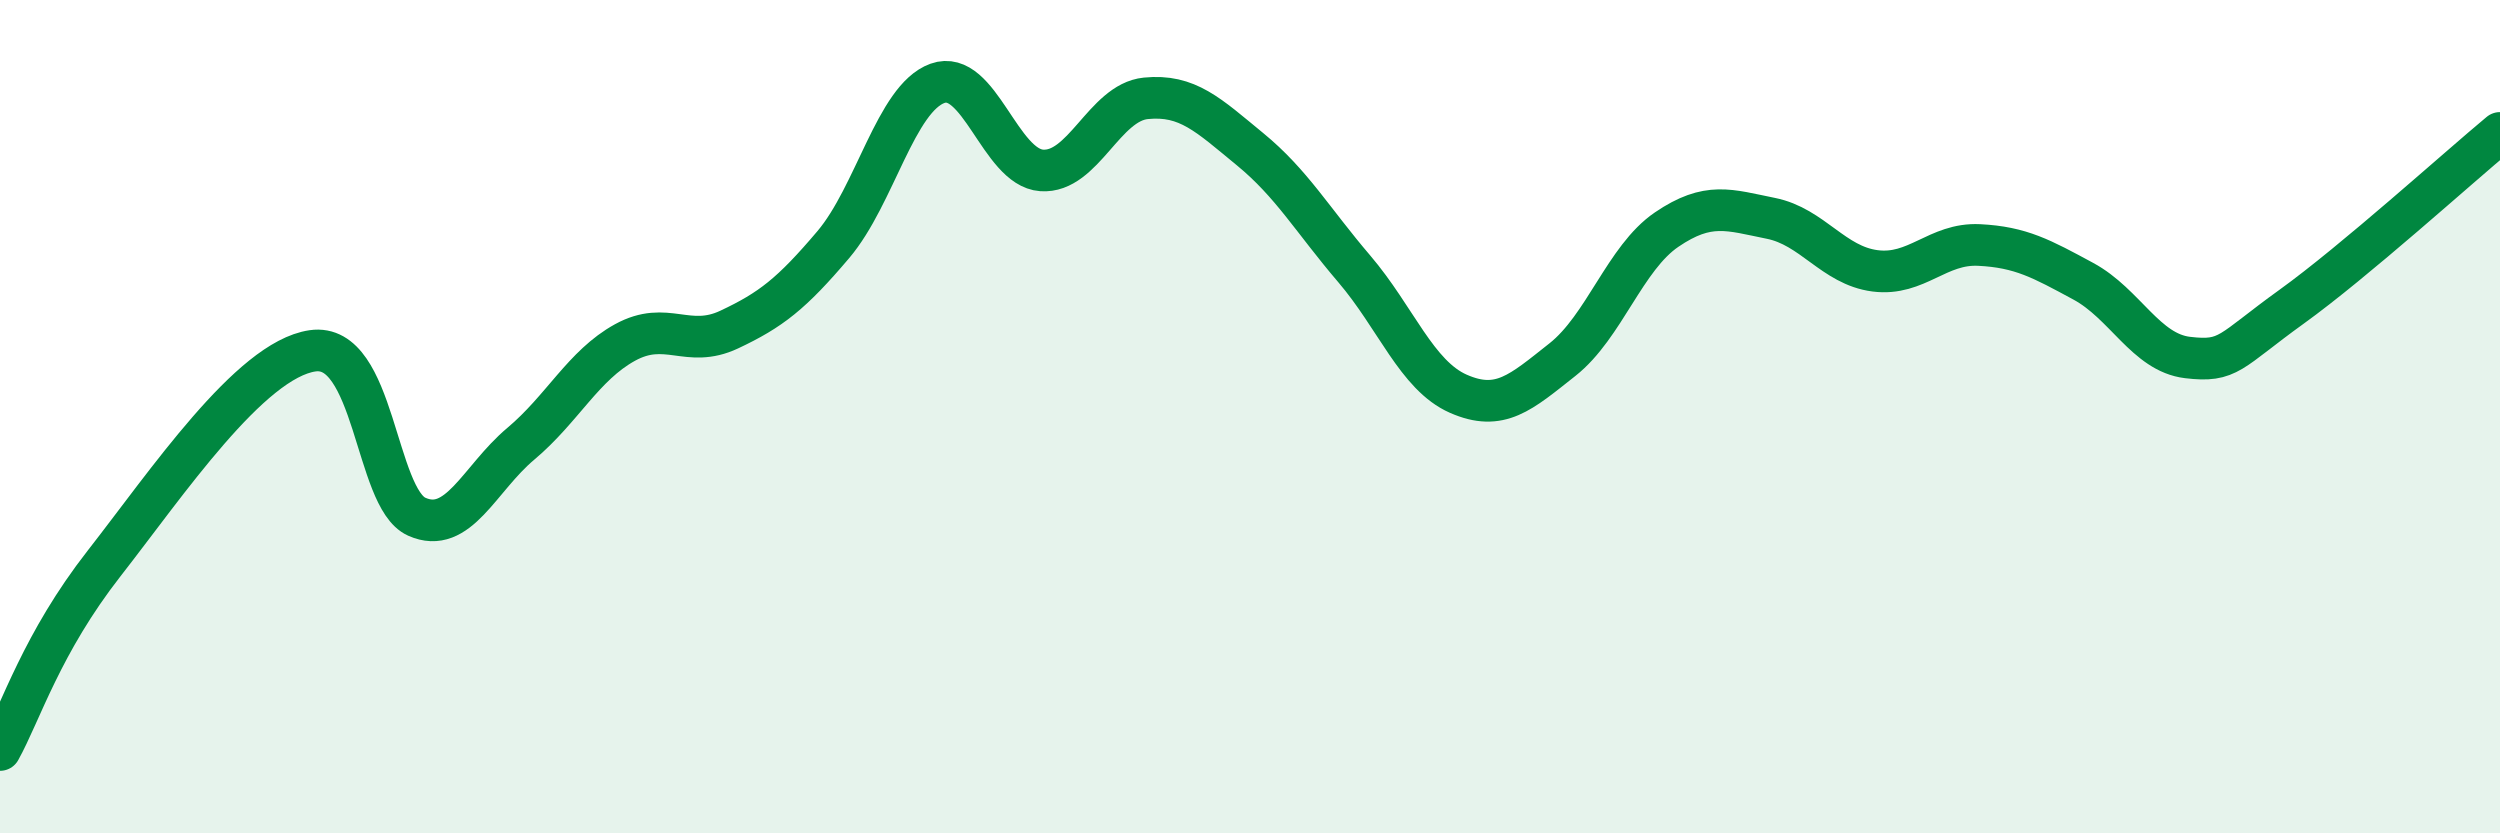 
    <svg width="60" height="20" viewBox="0 0 60 20" xmlns="http://www.w3.org/2000/svg">
      <path
        d="M 0,18 C 0.5,17.1 1,15.44 2.5,13.52 C 4,11.6 6,8.64 7.5,8.42 C 9,8.2 9,11.95 10,12.4 C 11,12.85 11.5,11.49 12.5,10.65 C 13.5,9.81 14,8.77 15,8.22 C 16,7.67 16.5,8.38 17.5,7.91 C 18.5,7.44 19,7.05 20,5.87 C 21,4.69 21.5,2.36 22.5,2 C 23.5,1.64 24,4.02 25,4.09 C 26,4.16 26.5,2.46 27.5,2.36 C 28.5,2.26 29,2.76 30,3.58 C 31,4.4 31.5,5.28 32.5,6.45 C 33.5,7.62 34,9.01 35,9.45 C 36,9.89 36.5,9.42 37.5,8.63 C 38.5,7.84 39,6.19 40,5.51 C 41,4.83 41.5,5.04 42.5,5.24 C 43.5,5.44 44,6.37 45,6.5 C 46,6.63 46.5,5.83 47.5,5.88 C 48.5,5.93 49,6.21 50,6.75 C 51,7.29 51.5,8.46 52.5,8.58 C 53.5,8.7 53.5,8.44 55,7.36 C 56.5,6.28 59,4.02 60,3.19L60 20L0 20Z"
        fill="#008740"
        opacity="0.1"
        stroke-linecap="round"
        stroke-linejoin="round"
      />
      <path
        d="M 0,18 C 0.5,17.1 1,15.44 2.5,13.52 C 4,11.6 6,8.64 7.5,8.42 C 9,8.2 9,11.95 10,12.4 C 11,12.85 11.5,11.49 12.5,10.65 C 13.5,9.81 14,8.77 15,8.22 C 16,7.67 16.5,8.38 17.5,7.91 C 18.5,7.44 19,7.05 20,5.87 C 21,4.69 21.5,2.36 22.5,2 C 23.5,1.64 24,4.02 25,4.09 C 26,4.16 26.5,2.46 27.5,2.36 C 28.5,2.26 29,2.76 30,3.58 C 31,4.4 31.5,5.28 32.5,6.45 C 33.5,7.62 34,9.01 35,9.45 C 36,9.89 36.5,9.42 37.5,8.63 C 38.5,7.84 39,6.19 40,5.51 C 41,4.83 41.5,5.04 42.5,5.24 C 43.5,5.44 44,6.37 45,6.5 C 46,6.63 46.5,5.83 47.5,5.88 C 48.5,5.93 49,6.21 50,6.75 C 51,7.29 51.5,8.46 52.5,8.58 C 53.5,8.7 53.5,8.44 55,7.36 C 56.5,6.28 59,4.02 60,3.19"
        stroke="#008740"
        stroke-width="1"
        fill="none"
        stroke-linecap="round"
        stroke-linejoin="round"
      />
    </svg>
  
